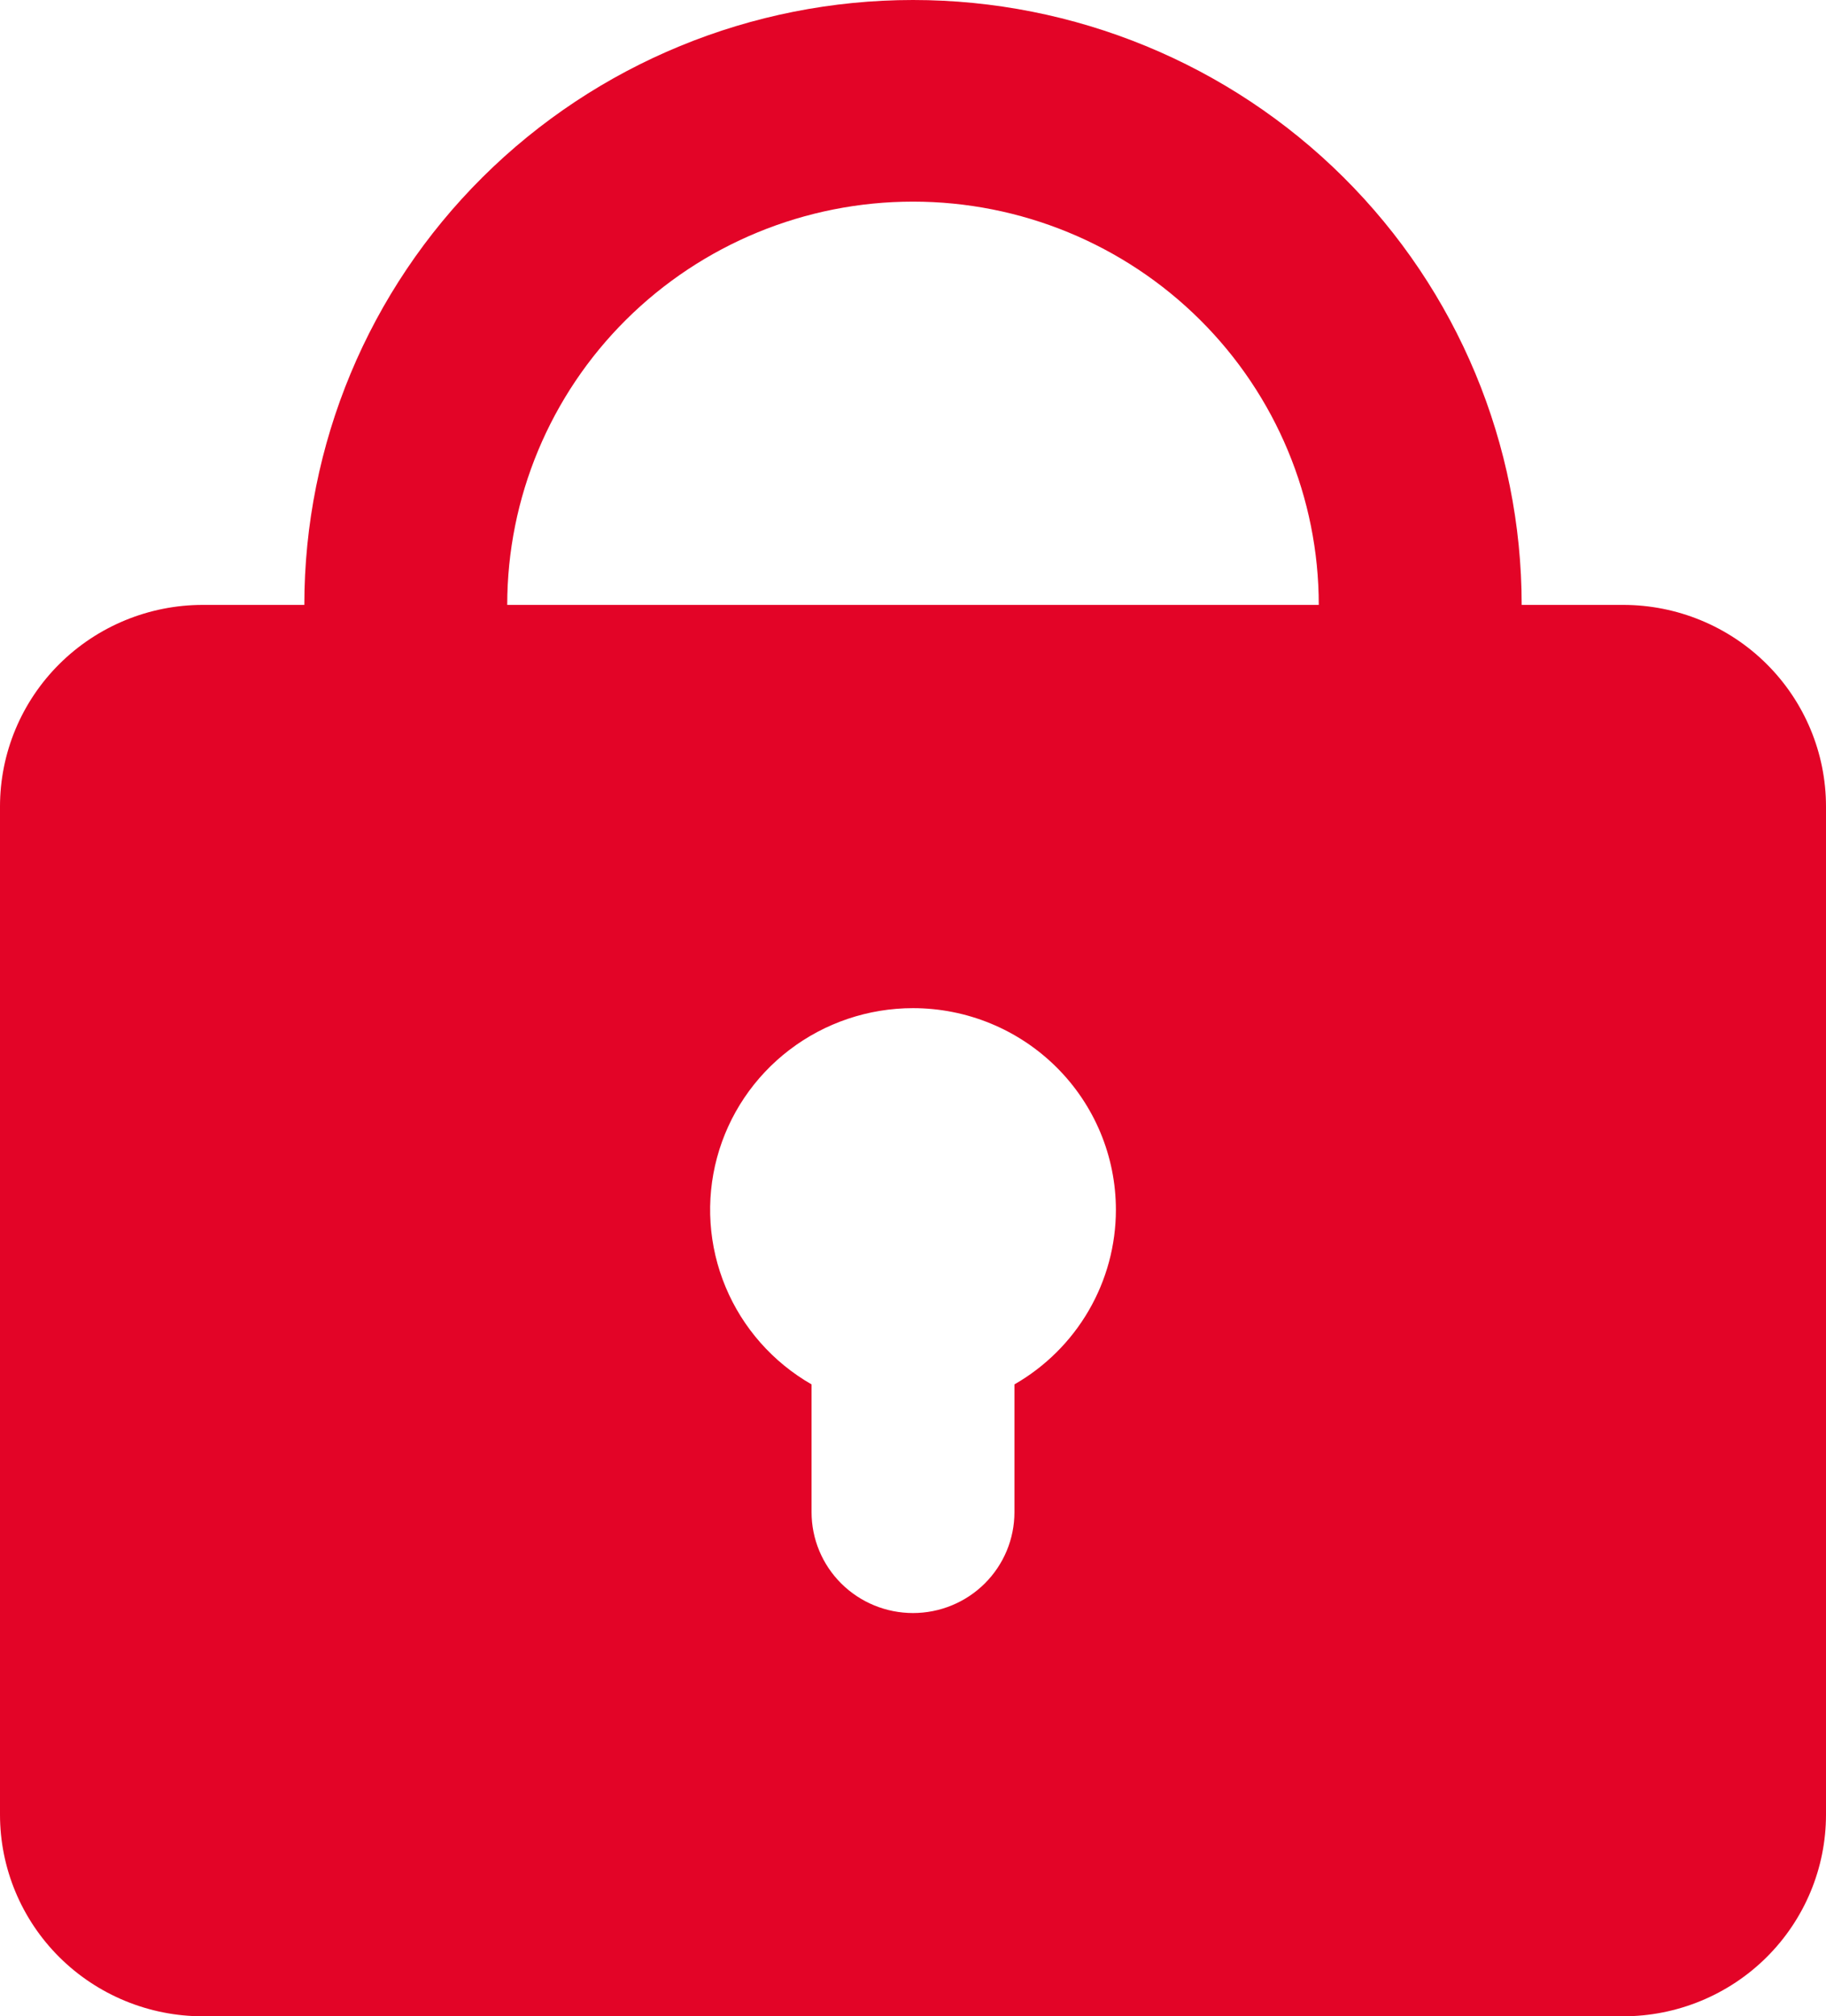 <?xml version="1.0" encoding="UTF-8"?> <svg xmlns="http://www.w3.org/2000/svg" width="96" height="106" viewBox="0 0 96 106" fill="none"><path fill-rule="evenodd" clip-rule="evenodd" d="M16 31.8C16 23.366 19.371 15.278 25.373 9.314C31.374 3.35 39.513 0 48 0C56.487 0 64.626 3.35 70.627 9.314C76.629 15.278 80 23.366 80 31.8H85.333C88.162 31.8 90.875 32.917 92.876 34.905C94.876 36.893 96 39.589 96 42.4V95.4C96 98.211 94.876 100.907 92.876 102.895C90.875 104.883 88.162 106 85.333 106H10.667C7.838 106 5.125 104.883 3.124 102.895C1.124 100.907 0 98.211 0 95.4V42.4C0 39.589 1.124 36.893 3.124 34.905C5.125 32.917 7.838 31.8 10.667 31.8H16ZM48 10.6C53.658 10.6 59.084 12.834 63.085 16.809C67.086 20.785 69.333 26.177 69.333 31.8H26.667C26.667 26.177 28.914 20.785 32.915 16.809C36.916 12.834 42.342 10.6 48 10.6ZM58.667 63.6C58.667 65.461 58.174 67.288 57.237 68.9C56.301 70.511 54.955 71.849 53.333 72.78V79.5C53.333 80.906 52.771 82.254 51.771 83.248C50.771 84.242 49.414 84.8 48 84.8C46.586 84.8 45.229 84.242 44.229 83.248C43.229 82.254 42.667 80.906 42.667 79.5V72.78C40.633 71.613 39.044 69.812 38.146 67.656C37.247 65.5 37.09 63.11 37.697 60.856C38.305 58.603 39.644 56.611 41.507 55.191C43.37 53.77 45.652 53 48 53C50.829 53 53.542 54.117 55.542 56.105C57.543 58.093 58.667 60.789 58.667 63.6Z" fill="#E30427"></path></svg> 